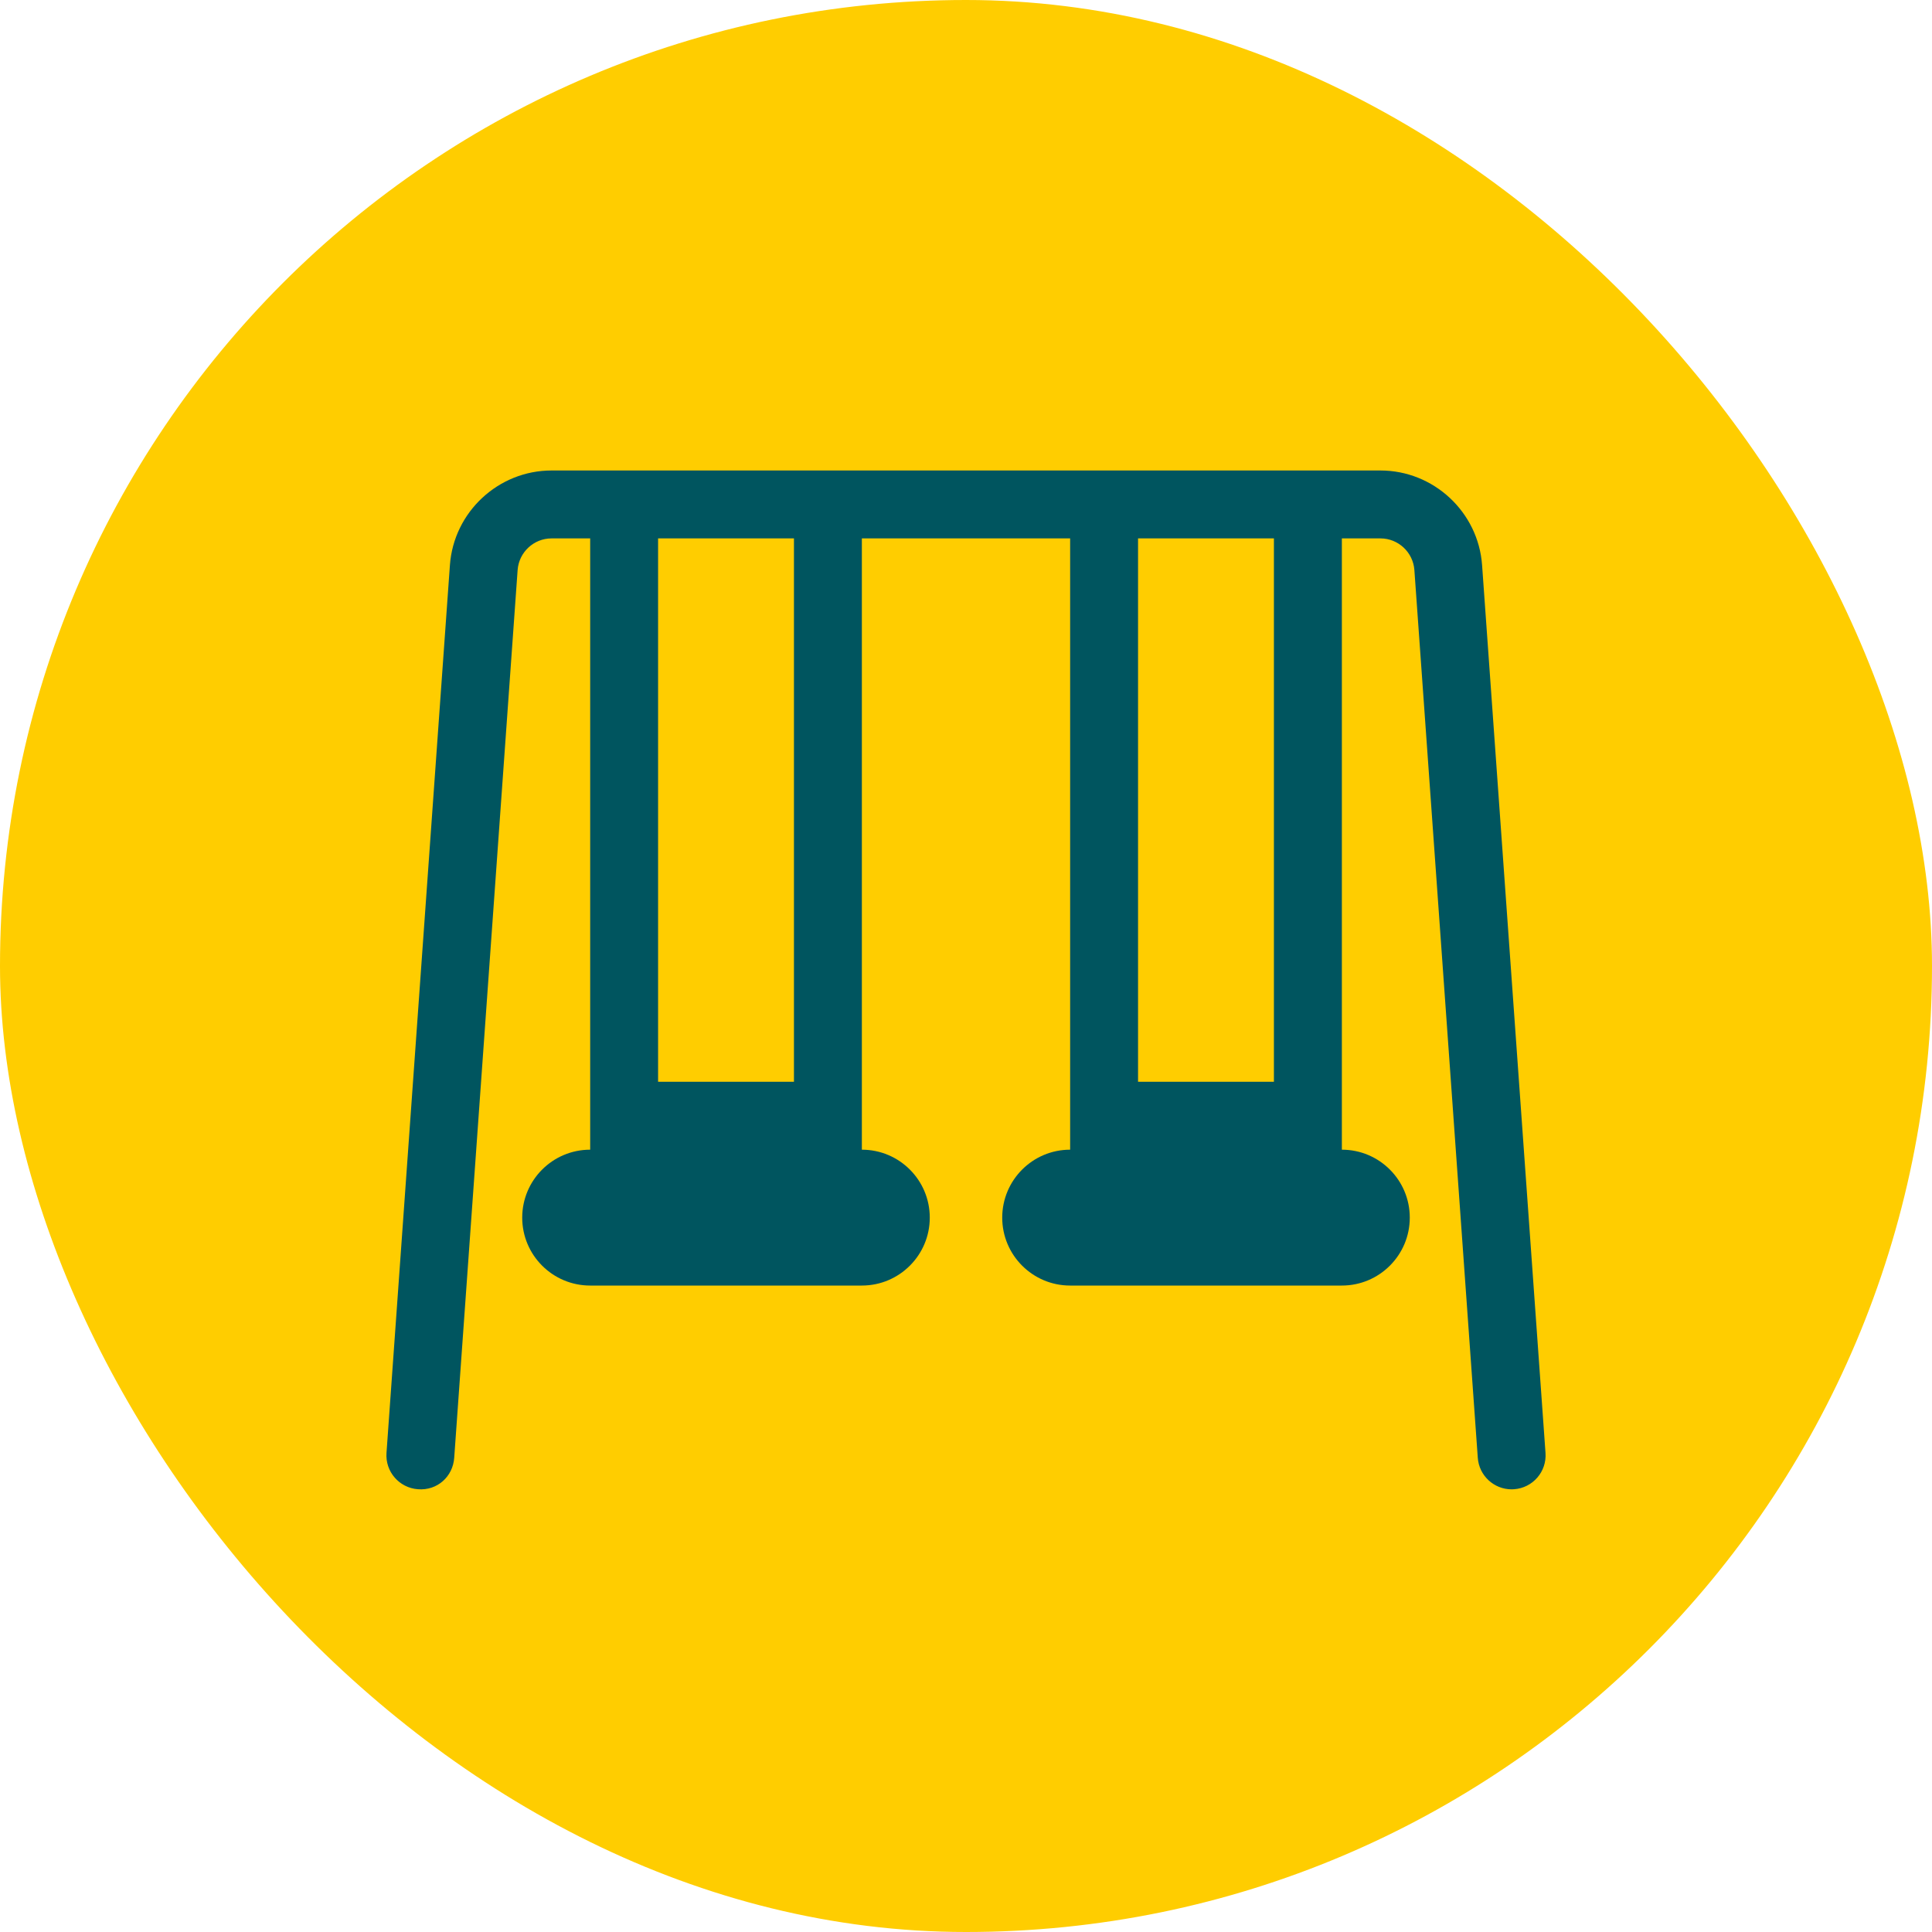 <?xml version="1.0" encoding="UTF-8"?>
<svg xmlns="http://www.w3.org/2000/svg" width="40" height="40" viewBox="0 0 40 40" fill="none">
  <rect width="40" height="40" rx="20" fill="#FFCD00"></rect>
  <g clip-path="url(#clip0_151_1228)">
    <path d="M8.653 30.833C9.057 30.865 9.377 30.568 9.404 30.182L10.717 11.8C10.744 11.434 11.051 11.147 11.419 11.147H12.219V23.803C11.442 23.803 10.812 24.433 10.812 25.21C10.812 25.986 11.442 26.616 12.219 26.616H17.844C18.62 26.616 19.25 25.986 19.25 25.21C19.25 24.433 18.62 23.803 17.844 23.803V11.147H22.156V23.803C21.38 23.803 20.75 24.433 20.75 25.21C20.75 25.986 21.38 26.616 22.156 26.616H27.782C28.558 26.616 29.188 25.986 29.188 25.21C29.188 24.433 28.558 23.803 27.782 23.803V11.147H28.581C28.949 11.147 29.256 11.434 29.283 11.8L30.596 30.182C30.622 30.552 30.931 30.835 31.296 30.835C31.313 30.835 31.33 30.834 31.347 30.833C31.735 30.805 32.026 30.469 31.998 30.081L30.685 11.7C30.606 10.601 29.682 9.741 28.581 9.741H11.419C10.318 9.741 9.394 10.601 9.315 11.7L8.002 30.081C7.974 30.469 8.266 30.805 8.653 30.833ZM16.438 22.397H13.625V11.147H16.438V22.397ZM26.375 22.397H23.562V11.147H26.375V22.397Z" fill="#00555F"></path>
  </g>
  <defs>
    <clipPath id="clip0_151_1228">
      <rect width="24" height="24" fill="white" transform="translate(8 8.288)"></rect>
    </clipPath>
  </defs>
</svg>

